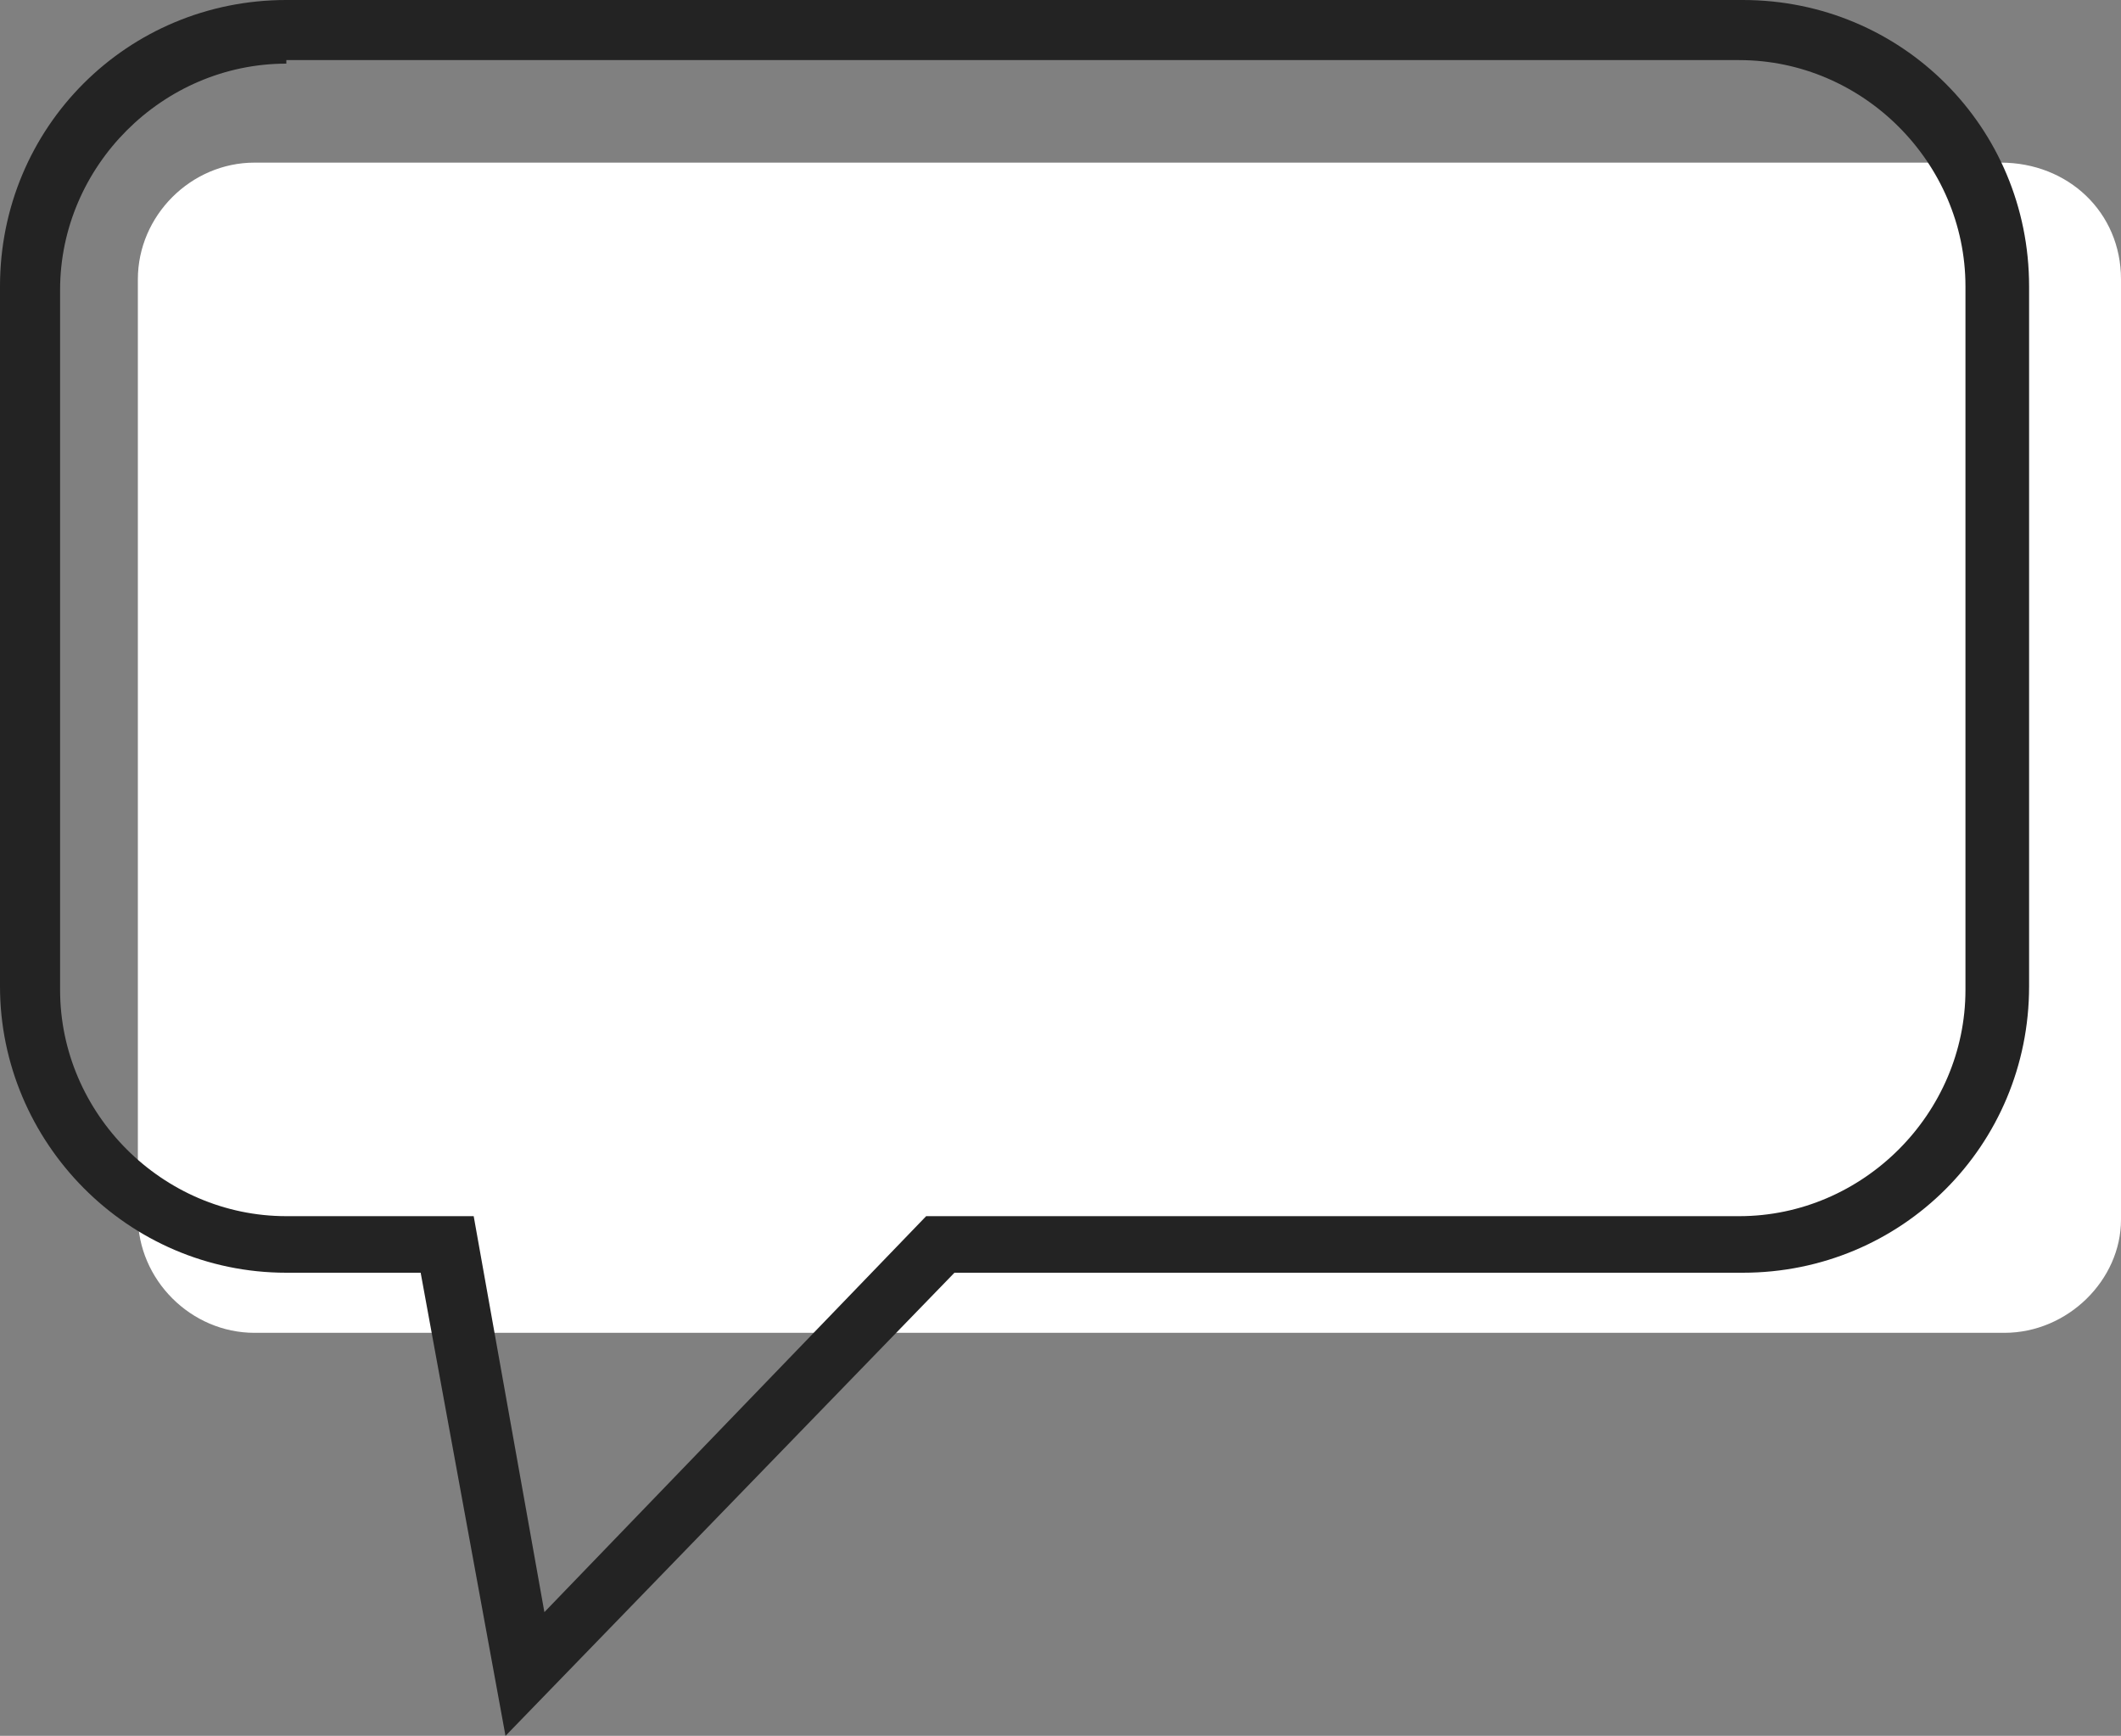 <svg height="49.1" width="60" xmlns="http://www.w3.org/2000/svg"><rect width="100%" height="100%" fill="#808080" stroke="none"/><path d="m56.7 37.7h-49.5c-1.8 0-3.3-1.5-3.3-3.3v-26.5c0-1.8 1.5-3.3 3.3-3.3h49.4c1.9 0 3.4 1.4 3.4 3.3v26.6c0 1.7-1.5 3.2-3.3 3.2z" fill="#fff"/><path d="m14.3 49.1-2.4-13.1h-3.8c-4.5 0-8.1-3.7-8.1-8.1v-19.8c0-4.5 3.6-8.1 8.1-8.1h41.2c4.5 0 8.1 3.6 8.1 8.1v19.8c0 4.5-3.6 8.1-8.1 8.1h-22.3zm-6.2-47.3c-3.5 0-6.4 2.9-6.4 6.4v19.8c0 3.5 2.9 6.4 6.4 6.4h5.3l2 11.2 10.8-11.2h23c3.5 0 6.4-2.9 6.4-6.4v-19.9c0-3.5-2.9-6.4-6.4-6.4h-41.1z" fill="#232323"/></svg>